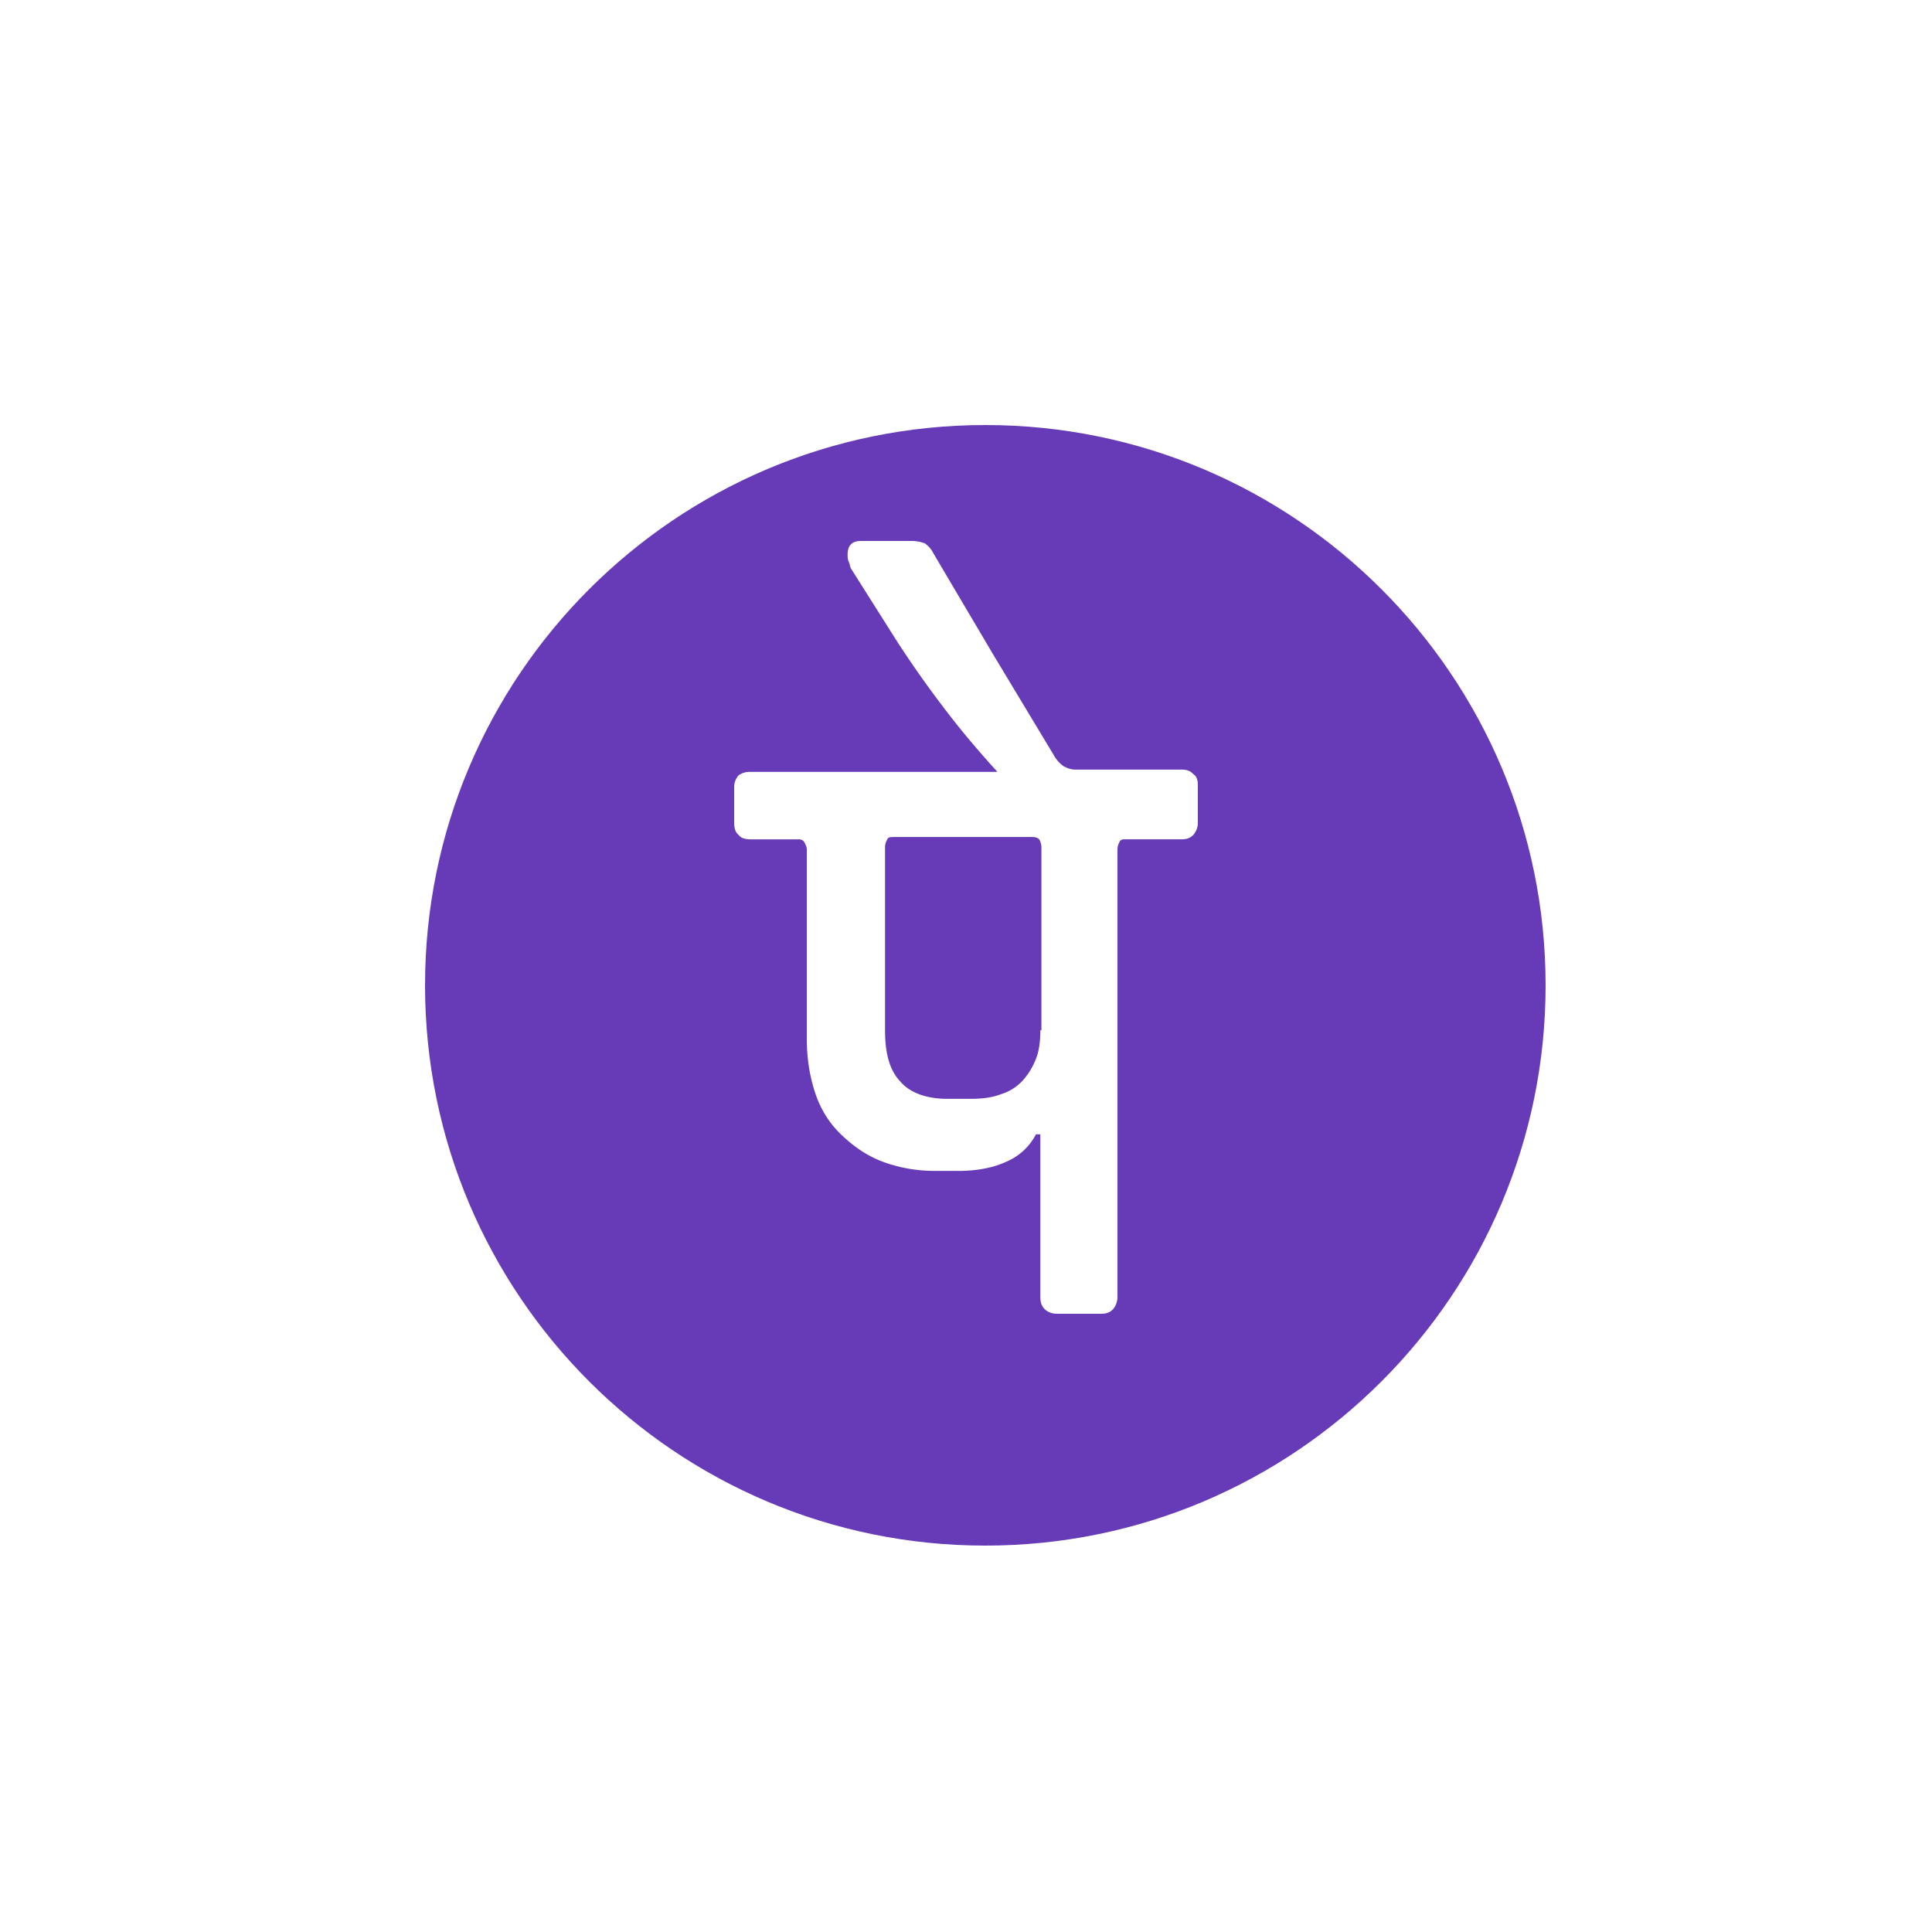 <svg xmlns="http://www.w3.org/2000/svg" width="50" height="50" viewBox="0 0 50 50">
    <g fill="none" fill-rule="evenodd">
        <path fill="#FFF" d="M0 0h50v50H0z"/>
        <g fill-rule="nonzero">
            <path fill="#673AB7" d="M40 25.5C40 33.505 33.505 40 25.5 40 17.495 40 11 33.505 11 25.5 11 17.495 17.495 11 25.5 11 33.505 11 40 17.495 40 25.5"/>
            <path fill="#FFF" d="M30.572 19.917H27.836c-.114 0-.2-.03-.313-.089a.876.876 0 0 1-.257-.295l-1.568-2.604-1.539-2.604a.69.69 0 0 0-.228-.266c-.085-.03-.2-.059-.342-.059h-1.311c-.114 0-.2.03-.257.089-.057.059-.085.148-.085.266 0 .06 0 .118.028.178.029.059.029.118.057.177l.599.947.599.947a27.43 27.43 0 0 0 1.254 1.775c.427.562.883 1.094 1.34 1.597h-6.385a.498.498 0 0 0-.314.09.461.461 0 0 0-.114.295v.917c0 .148.029.266.114.326.057.088.171.118.314.118h1.254c.057 0 .114.03.142.089.029.059.057.118.057.177V26.9c0 .533.086 1.006.228 1.42.143.415.37.77.684 1.066.314.295.656.532 1.055.68.399.148.855.237 1.34.237h.627c.484 0 .912-.089 1.225-.237a1.53 1.53 0 0 0 .77-.71h.114V33.556c0 .148.028.237.114.326.057.059.171.118.314.118h1.14c.142 0 .228-.03.313-.118a.483.483 0 0 0 .114-.326V21.988c0-.089.029-.148.057-.207.029-.06.086-.06.171-.06H30.572c.143 0 .228-.029.314-.117a.483.483 0 0 0 .114-.326v-.947c0-.148-.029-.236-.114-.295-.086-.09-.171-.119-.314-.119zm-3.648 6.746c0 .266-.029.532-.114.74a1.83 1.83 0 0 1-.342.561 1.269 1.269 0 0 1-.57.356c-.228.088-.485.118-.798.118h-.57c-.542 0-.97-.148-1.226-.444-.285-.296-.399-.74-.399-1.331v-4.734c0-.089.028-.148.057-.207.028-.06.086-.06.171-.06h3.591c.086 0 .143.03.171.06a.44.44 0 0 1 .057.207v4.734h-.028z"/>
        </g>
    </g>
</svg>
